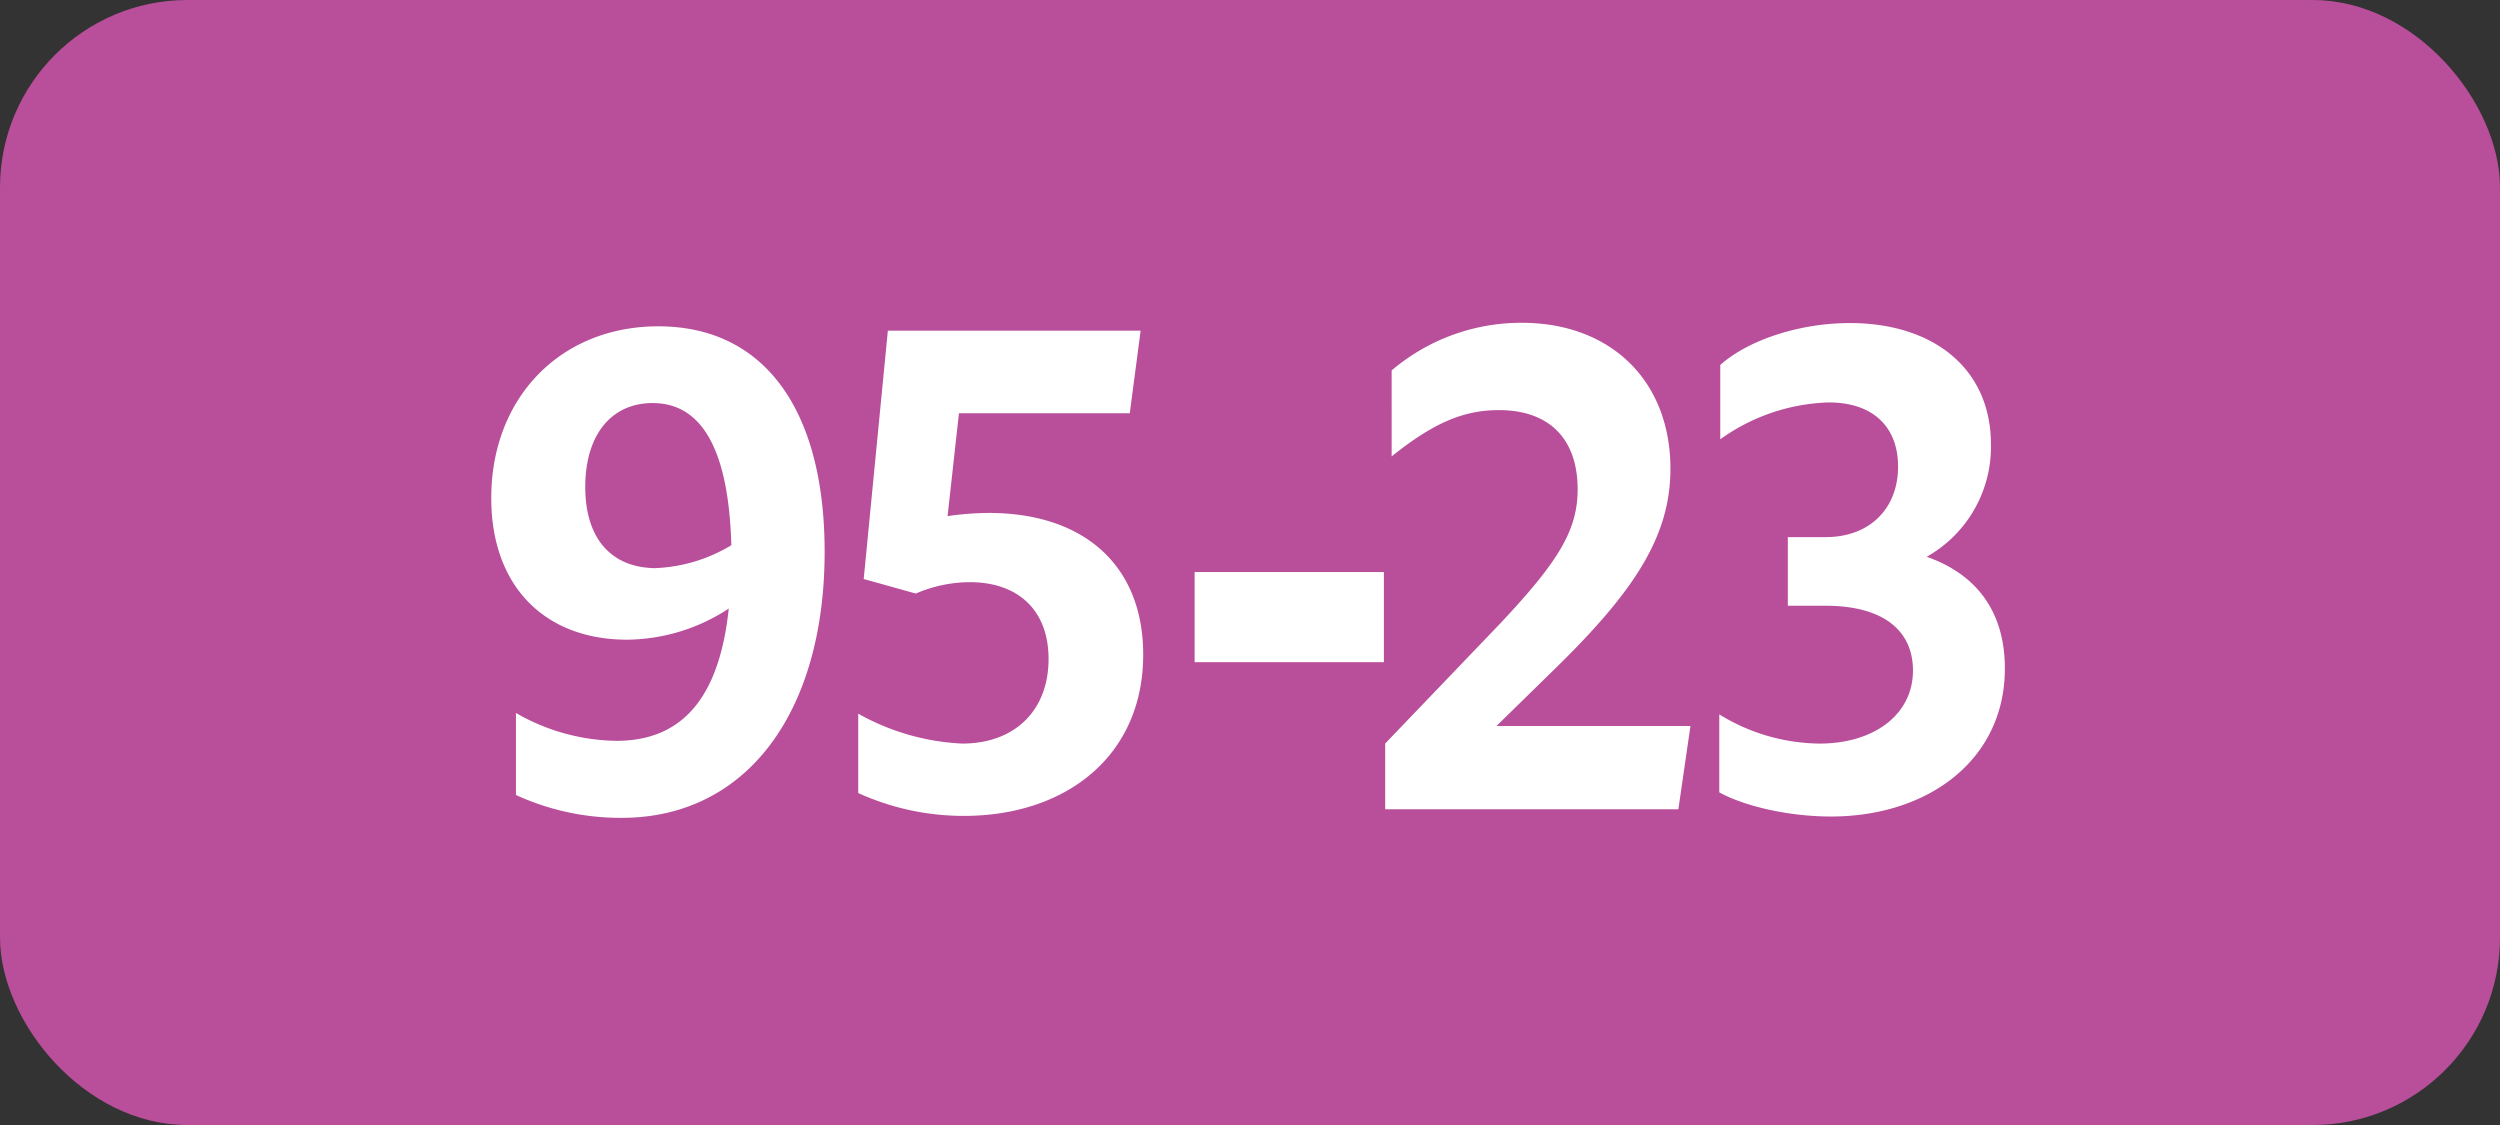 <svg xmlns="http://www.w3.org/2000/svg" viewBox="0 0 283.46 127.56"><rect x="0" y="0" width="283.46" height="127.56" fill="#333333" stroke="none"/><defs><style>.cls-1{fill:#b94e9a;}.cls-2{fill:#fff;}</style></defs><g id="Calque_2" data-name="Calque 2"><g id="Calque_1-2" data-name="Calque 1"><g id="Calque_2-2" data-name="Calque 2"><g id="Calque_1-2-2" data-name="Calque 1-2"><rect class="cls-1" width="283.46" height="127.56" rx="21.26"/><path class="cls-2" d="M69.88,84c7.42,0,11.67-4.81,12.75-15a21.28,21.28,0,0,1-11.52,3.53c-9.29,0-15.41-6-15.41-16.06C55.7,45.09,63.55,37,74.64,37c12,0,18.86,9.43,18.86,25.56,0,18.22-8.86,30.17-23,30.17a28.39,28.39,0,0,1-12-2.59V80.84A23.36,23.36,0,0,0,69.88,84Zm4.54-19.59a18,18,0,0,0,8.5-2.59C82.63,51.18,79.68,45.7,74,45.7c-4.68,0-7.64,3.6-7.64,9.51s3,9.21,8.06,9.21Z"/><path class="cls-2" d="M118.89,74.72c0-5.54-3.46-8.71-8.93-8.71a15.51,15.51,0,0,0-6.12,1.29l-5.91-1.65,2.74-28.16h28.66l-1.23,9.37H108.73l-1.29,11.66a33.29,33.29,0,0,1,4.68-.36c10.73,0,17.5,5.9,17.5,16.06,0,11.59-8.86,18.29-20.31,18.29a28.88,28.88,0,0,1-12-2.59v-9a26.51,26.51,0,0,0,11.81,3.39C115.07,84.3,118.89,80.55,118.89,74.72Z"/><path class="cls-2" d="M135.45,64.86h21.46V75.08H135.45Z"/><path class="cls-2" d="M157.06,84.3l13.11-13.68c6.34-6.77,8.71-10.37,8.71-15.12,0-5.84-3.31-9-8.93-9-4,0-7.41,1.44-12.16,5.25V42a22.67,22.67,0,0,1,14.76-5.4c10,0,16.85,6.48,16.85,16.56,0,7.56-4,13.76-12.89,22.47l-6.84,6.69h22l-1.37,9.44H157.06Z"/><path class="cls-2" d="M194.94,89.84V81a22,22,0,0,0,11.37,3.31c6.2,0,10.59-3.31,10.59-8.28,0-4.61-3.46-7.35-9.94-7.35h-4.25V60.9H207c5,0,8.21-3.24,8.21-8,0-4.53-2.88-7.27-7.85-7.27a22.16,22.16,0,0,0-12.31,4.18V41.38c3.24-2.88,9.07-4.75,14.69-4.75,9.5,0,16,5.18,16,13.75a14.31,14.31,0,0,1-7.28,12.75c5.69,2,8.86,6.26,8.86,12.67,0,10.37-8.71,16.78-19.73,16.78C202.86,92.58,197.82,91.43,194.94,89.84Z"/></g></g></g></g></svg>